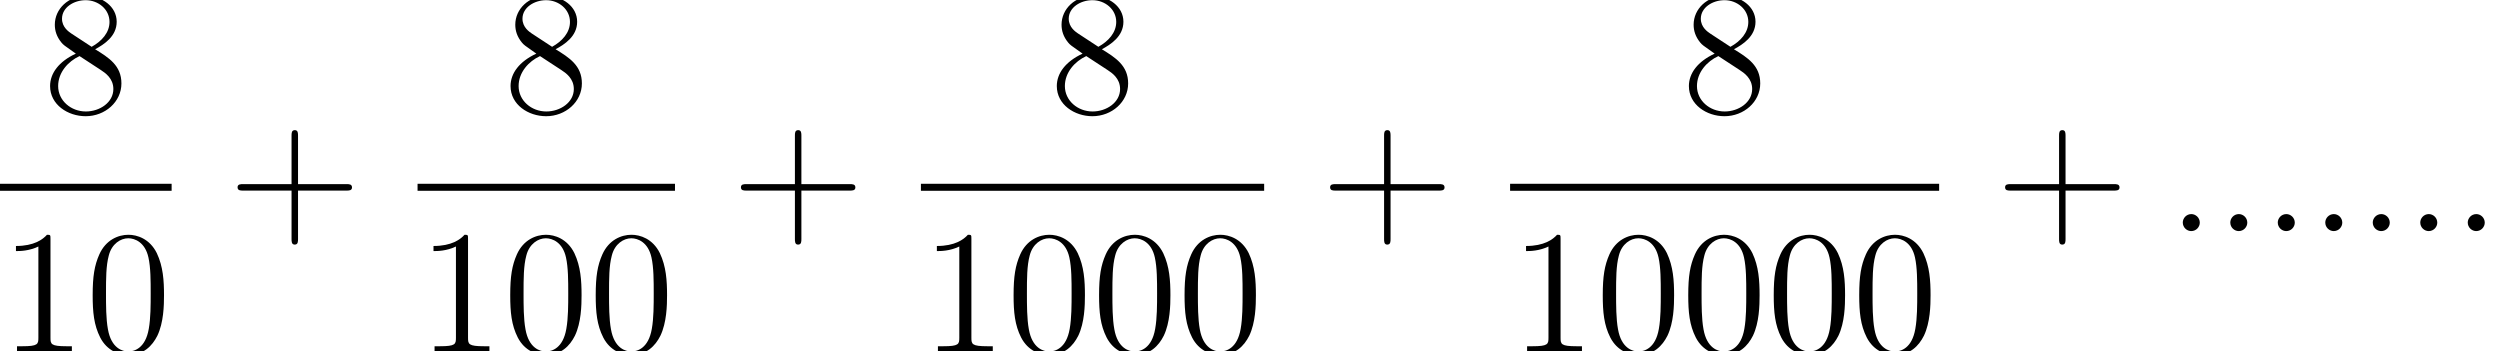 <?xml version='1.0' encoding='UTF-8'?>
<!-- This file was generated by dvisvgm 1.15.1 -->
<svg height='27.079pt' version='1.1' viewBox='-0.244 -0.228 192.691 27.079' width='192.691pt' xmlns='http://www.w3.org/2000/svg' xmlns:xlink='http://www.w3.org/1999/xlink'>
<defs>
<path d='M2.2 -0.574C2.2 -0.921 1.913 -1.16 1.626 -1.16C1.279 -1.16 1.04 -0.873 1.04 -0.586C1.04 -0.239 1.327 0 1.614 0C1.961 0 2.2 -0.287 2.2 -0.574Z' id='g0-58'/>
<path d='M4.77 -2.762H8.07C8.237 -2.762 8.452 -2.762 8.452 -2.977C8.452 -3.204 8.249 -3.204 8.07 -3.204H4.77V-6.504C4.77 -6.671 4.77 -6.886 4.555 -6.886C4.328 -6.886 4.328 -6.683 4.328 -6.504V-3.204H1.028C0.861 -3.204 0.646 -3.204 0.646 -2.989C0.646 -2.762 0.849 -2.762 1.028 -2.762H4.328V0.538C4.328 0.705 4.328 0.921 4.543 0.921C4.77 0.921 4.77 0.717 4.77 0.538V-2.762Z' id='g1-43'/>
<path d='M5.356 -3.826C5.356 -4.818 5.296 -5.786 4.866 -6.695C4.376 -7.687 3.515 -7.95 2.929 -7.95C2.236 -7.95 1.387 -7.603 0.944 -6.611C0.61 -5.858 0.49 -5.117 0.49 -3.826C0.49 -2.666 0.574 -1.793 1.004 -0.944C1.47 -0.036 2.295 0.251 2.917 0.251C3.957 0.251 4.555 -0.371 4.902 -1.064C5.332 -1.961 5.356 -3.132 5.356 -3.826ZM2.917 0.012C2.534 0.012 1.757 -0.203 1.53 -1.506C1.399 -2.224 1.399 -3.132 1.399 -3.969C1.399 -4.949 1.399 -5.834 1.59 -6.539C1.793 -7.34 2.403 -7.711 2.917 -7.711C3.371 -7.711 4.065 -7.436 4.292 -6.408C4.447 -5.727 4.447 -4.782 4.447 -3.969C4.447 -3.168 4.447 -2.26 4.316 -1.53C4.089 -0.215 3.335 0.012 2.917 0.012Z' id='g1-48'/>
<path d='M3.443 -7.663C3.443 -7.938 3.443 -7.95 3.204 -7.95C2.917 -7.627 2.319 -7.185 1.088 -7.185V-6.838C1.363 -6.838 1.961 -6.838 2.618 -7.149V-0.921C2.618 -0.49 2.582 -0.347 1.53 -0.347H1.16V0C1.482 -0.024 2.642 -0.024 3.037 -0.024S4.579 -0.024 4.902 0V-0.347H4.531C3.479 -0.347 3.443 -0.49 3.443 -0.921V-7.663Z' id='g1-49'/>
<path d='M3.563 -4.316C4.16 -4.639 5.033 -5.189 5.033 -6.193C5.033 -7.233 4.029 -7.95 2.929 -7.95C1.745 -7.95 0.813 -7.077 0.813 -5.99C0.813 -5.583 0.933 -5.177 1.267 -4.77C1.399 -4.615 1.411 -4.603 2.248 -4.017C1.088 -3.479 0.49 -2.678 0.49 -1.805C0.49 -0.538 1.698 0.251 2.917 0.251C4.244 0.251 5.356 -0.729 5.356 -1.985C5.356 -3.204 4.495 -3.742 3.563 -4.316ZM1.937 -5.392C1.781 -5.499 1.303 -5.81 1.303 -6.396C1.303 -7.173 2.116 -7.663 2.917 -7.663C3.778 -7.663 4.543 -7.042 4.543 -6.181C4.543 -5.452 4.017 -4.866 3.324 -4.483L1.937 -5.392ZM2.499 -3.85L3.945 -2.905C4.256 -2.702 4.806 -2.331 4.806 -1.602C4.806 -0.693 3.885 -0.072 2.929 -0.072C1.913 -0.072 1.04 -0.813 1.04 -1.805C1.04 -2.738 1.722 -3.491 2.499 -3.85Z' id='g1-56'/>
</defs>
<g id='page1' transform='matrix(1.13 0 0 1.13 -65.342 -61.053)'>
<use x='60.535' xlink:href='#g1-56' y='61.503'/>
<rect height='0.478' width='11.706' x='57.609' y='66.363'/>
<use x='57.609' xlink:href='#g1-49' y='77.791'/>
<use x='63.44' xlink:href='#g1-48' y='77.791'/>
<use x='73.167' xlink:href='#g1-43' y='69.59'/>
<use x='91.943' xlink:href='#g1-56' y='61.503'/>
<rect height='0.478' width='17.559' x='86.09' y='66.363'/>
<use x='86.09' xlink:href='#g1-49' y='77.791'/>
<use x='91.921' xlink:href='#g1-48' y='77.791'/>
<use x='97.752' xlink:href='#g1-48' y='77.791'/>
<use x='107.501' xlink:href='#g1-43' y='69.59'/>
<use x='129.203' xlink:href='#g1-56' y='61.503'/>
<rect height='0.478' width='23.412' x='120.424' y='66.363'/>
<use x='120.424' xlink:href='#g1-49' y='77.791'/>
<use x='126.255' xlink:href='#g1-48' y='77.791'/>
<use x='132.086' xlink:href='#g1-48' y='77.791'/>
<use x='137.917' xlink:href='#g1-48' y='77.791'/>
<use x='147.688' xlink:href='#g1-43' y='69.59'/>
<use x='172.317' xlink:href='#g1-56' y='61.503'/>
<rect height='0.478' width='29.265' x='160.611' y='66.363'/>
<use x='160.611' xlink:href='#g1-49' y='77.791'/>
<use x='166.442' xlink:href='#g1-48' y='77.791'/>
<use x='172.273' xlink:href='#g1-48' y='77.791'/>
<use x='178.104' xlink:href='#g1-48' y='77.791'/>
<use x='183.935' xlink:href='#g1-48' y='77.791'/>
<use x='193.728' xlink:href='#g1-43' y='69.59'/>
<use x='205.455' xlink:href='#g0-58' y='69.59'/>
<use x='208.695' xlink:href='#g0-58' y='69.59'/>
<use x='211.934' xlink:href='#g0-58' y='69.59'/>
<use x='215.174' xlink:href='#g0-58' y='69.59'/>
<use x='218.413' xlink:href='#g0-58' y='69.59'/>
<use x='221.653' xlink:href='#g0-58' y='69.59'/>
<use x='224.892' xlink:href='#g0-58' y='69.59'/>
</g>
</svg>
